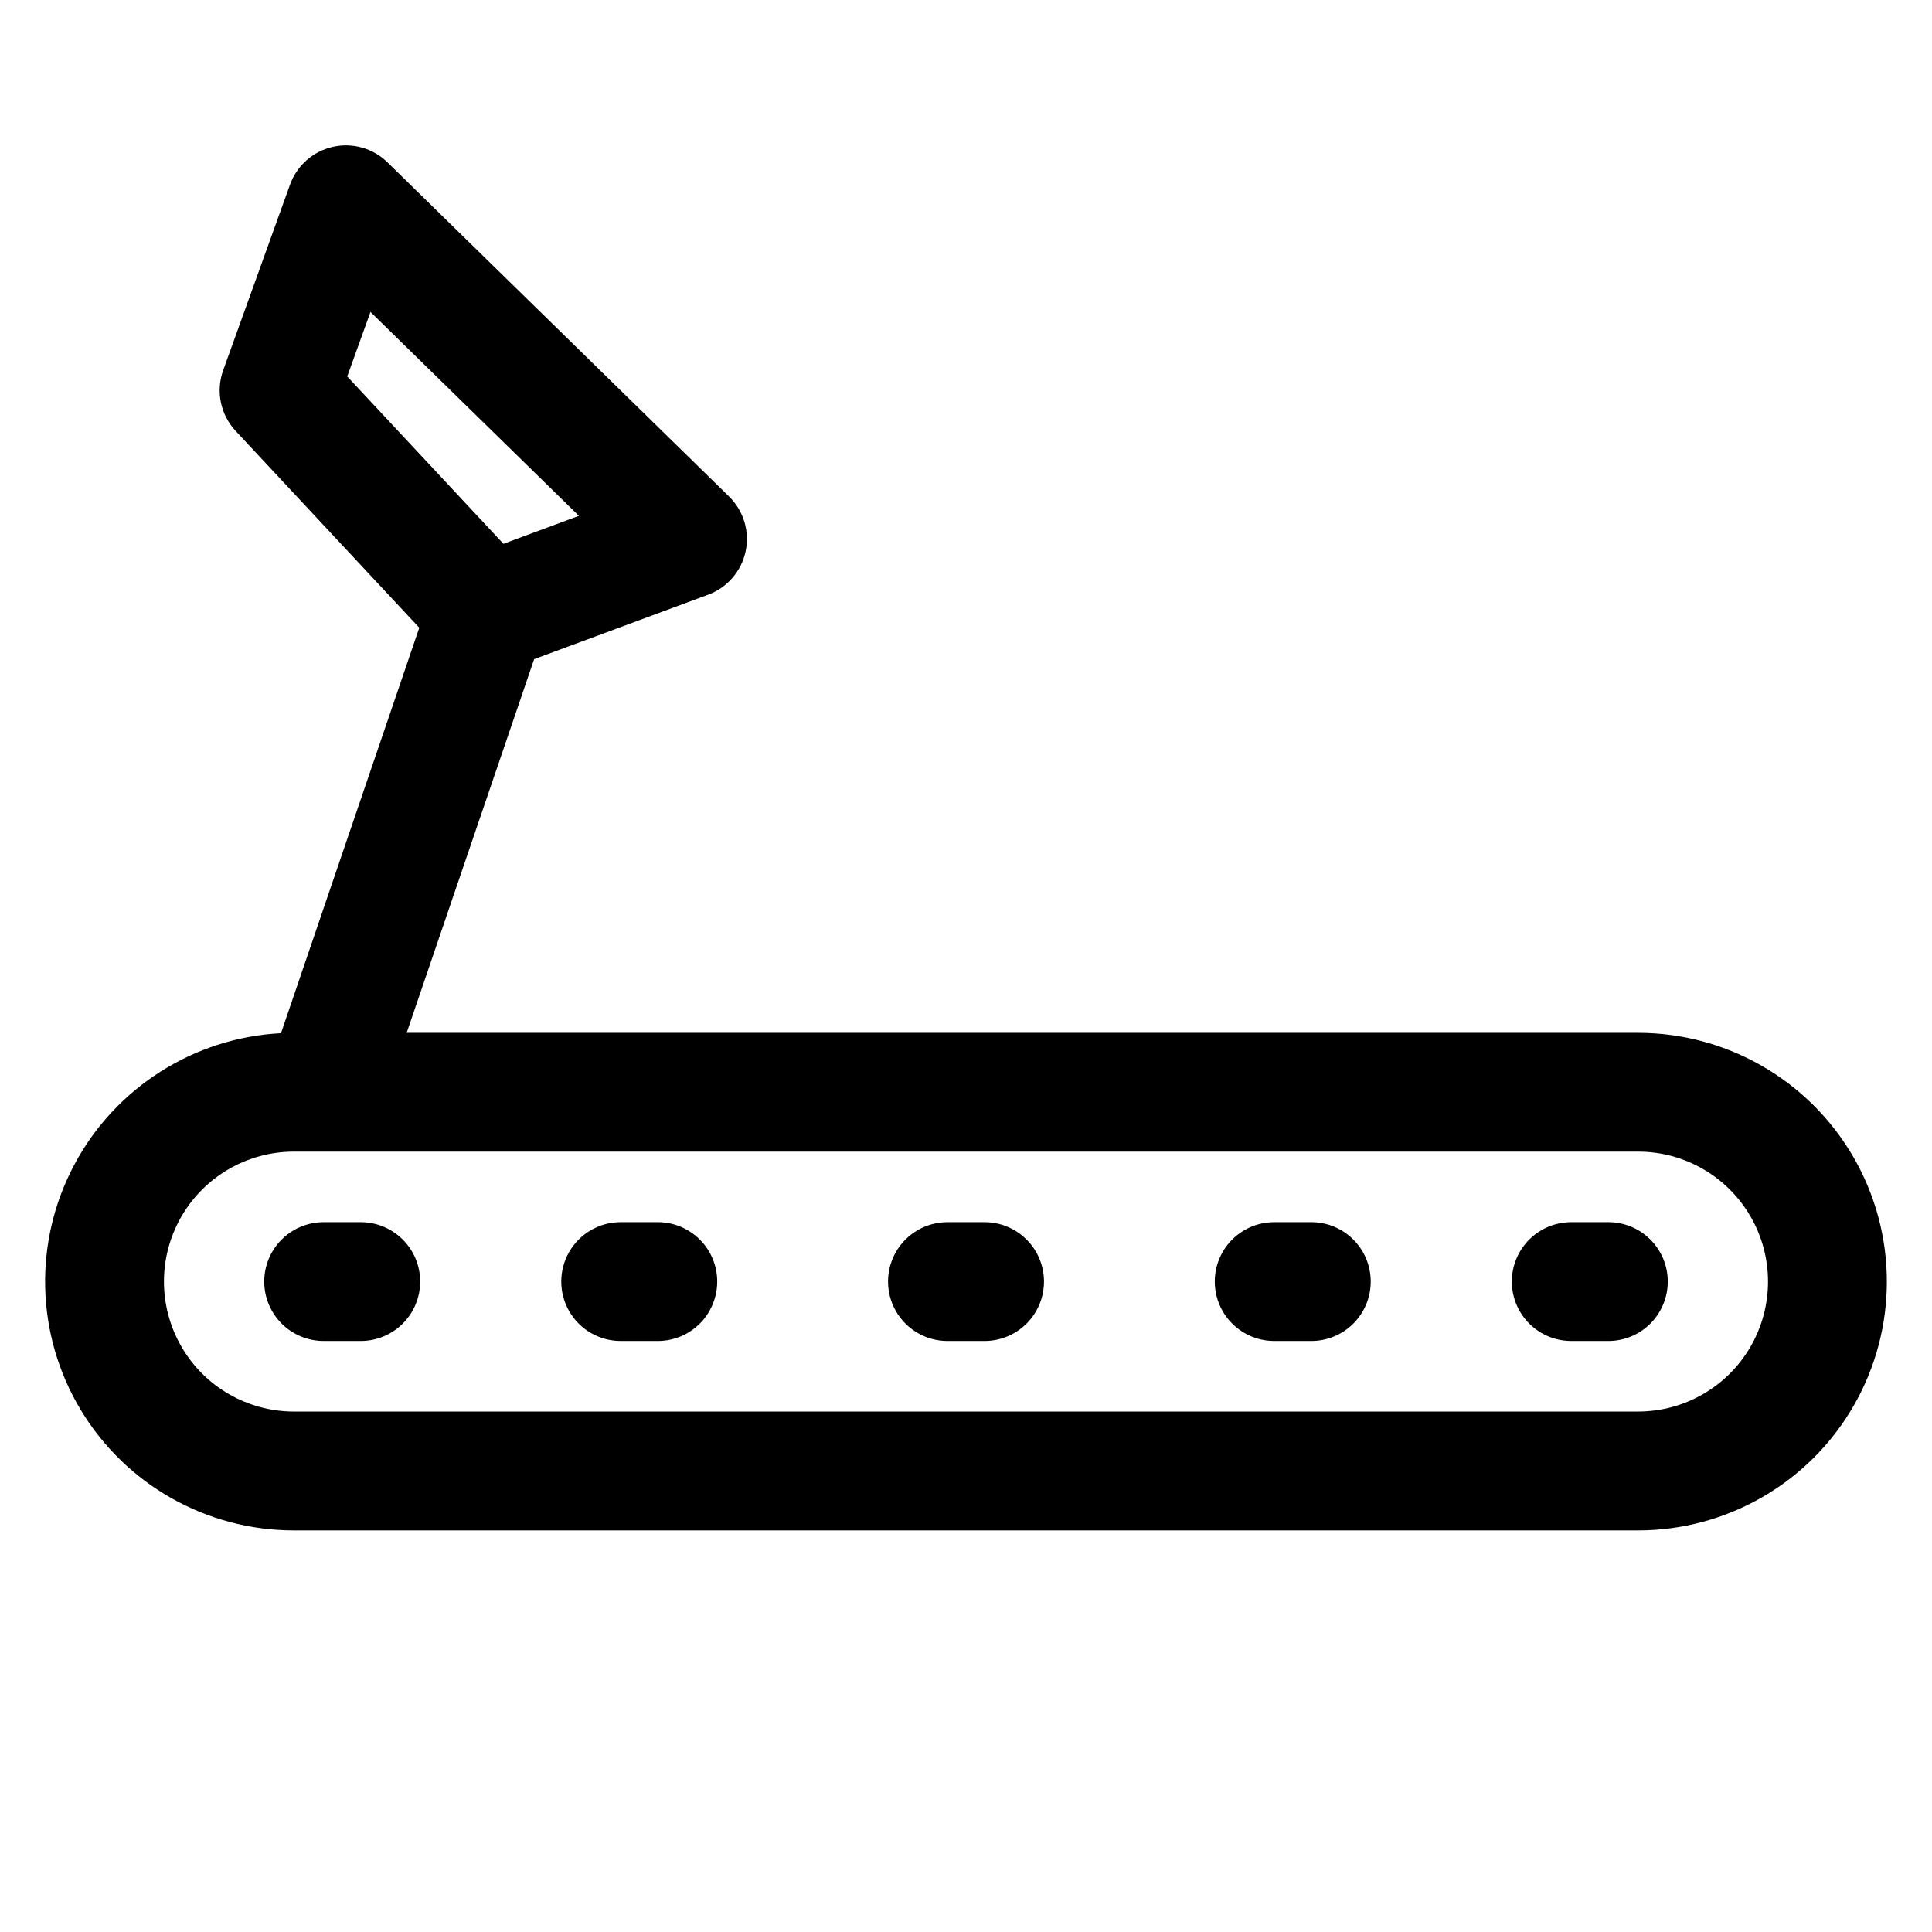 <?xml version="1.0" encoding="UTF-8"?>
<!-- Uploaded to: ICON Repo, www.svgrepo.com, Generator: ICON Repo Mixer Tools -->
<svg fill="#000000" width="800px" height="800px" version="1.1" viewBox="144 144 512 512" xmlns="http://www.w3.org/2000/svg">
 <path d="m578.1 417.71h-326.33l33.781-99.031 46.117-17.082c5.059-1.875 8.805-6.207 9.93-11.484 1.125-5.277-0.531-10.758-4.387-14.531l-90.527-88.559-0.004-0.004c-3.828-3.746-9.297-5.289-14.52-4.094-5.223 1.191-9.48 4.961-11.301 10l-17.711 49.199c-0.98 2.723-1.195 5.668-0.613 8.504 0.582 2.836 1.934 5.457 3.91 7.574l48.668 52.152-36.645 107.45c-23.117 1.199-43.91 14.434-54.785 34.867-10.875 20.438-10.234 45.078 1.688 64.922s33.375 31.98 56.523 31.977h356.21c23.555 0 45.32-12.566 57.098-32.965 11.777-20.398 11.777-45.527 0-65.926-11.777-20.398-33.543-32.965-57.098-32.965zm-335.92-191.04 55.23 54.031-19.996 7.41-41.395-44.348zm335.92 291.4h-356.21c-12.305 0-23.676-6.562-29.828-17.219s-6.152-23.785 0-34.441 17.523-17.219 29.828-17.219h356.21c12.305 0 23.676 6.562 29.828 17.219 6.152 10.656 6.152 23.785 0 34.441-6.152 10.656-17.523 17.219-29.828 17.219zm-322.75-34.438c0 4.172-1.66 8.18-4.613 11.133-2.953 2.949-6.957 4.609-11.133 4.609h-9.84c-5.625 0-10.82-3-13.633-7.871-2.812-4.871-2.812-10.875 0-15.746s8.008-7.871 13.633-7.871h9.84c4.176 0 8.18 1.66 11.133 4.613 2.953 2.949 4.613 6.957 4.613 11.133zm78.719 0c0 4.172-1.66 8.18-4.609 11.133-2.953 2.949-6.961 4.609-11.133 4.609h-9.844c-5.621 0-10.82-3-13.633-7.871-2.812-4.871-2.812-10.875 0-15.746s8.012-7.871 13.633-7.871h9.844c4.172 0 8.18 1.66 11.133 4.613 2.949 2.949 4.609 6.957 4.609 11.133zm251.91 0c0 4.172-1.66 8.18-4.613 11.133-2.953 2.949-6.957 4.609-11.133 4.609h-9.84c-5.625 0-10.82-3-13.633-7.871-2.812-4.871-2.812-10.875 0-15.746s8.008-7.871 13.633-7.871h9.84c4.176 0 8.18 1.66 11.133 4.613 2.953 2.949 4.613 6.957 4.613 11.133zm-78.719 0h-0.004c0 4.172-1.656 8.18-4.609 11.133-2.953 2.949-6.957 4.609-11.133 4.609h-9.84c-5.625 0-10.824-3-13.637-7.871-2.812-4.871-2.812-10.875 0-15.746s8.012-7.871 13.637-7.871h9.84c4.176 0 8.18 1.66 11.133 4.613 2.953 2.949 4.609 6.957 4.609 11.133zm-86.594 0c0 4.172-1.66 8.18-4.613 11.133-2.953 2.949-6.957 4.609-11.133 4.609h-9.84c-5.625 0-10.82-3-13.633-7.871-2.812-4.871-2.812-10.875 0-15.746s8.008-7.871 13.633-7.871h9.84c4.176 0 8.18 1.66 11.133 4.613 2.953 2.949 4.613 6.957 4.613 11.133z"/>
</svg>